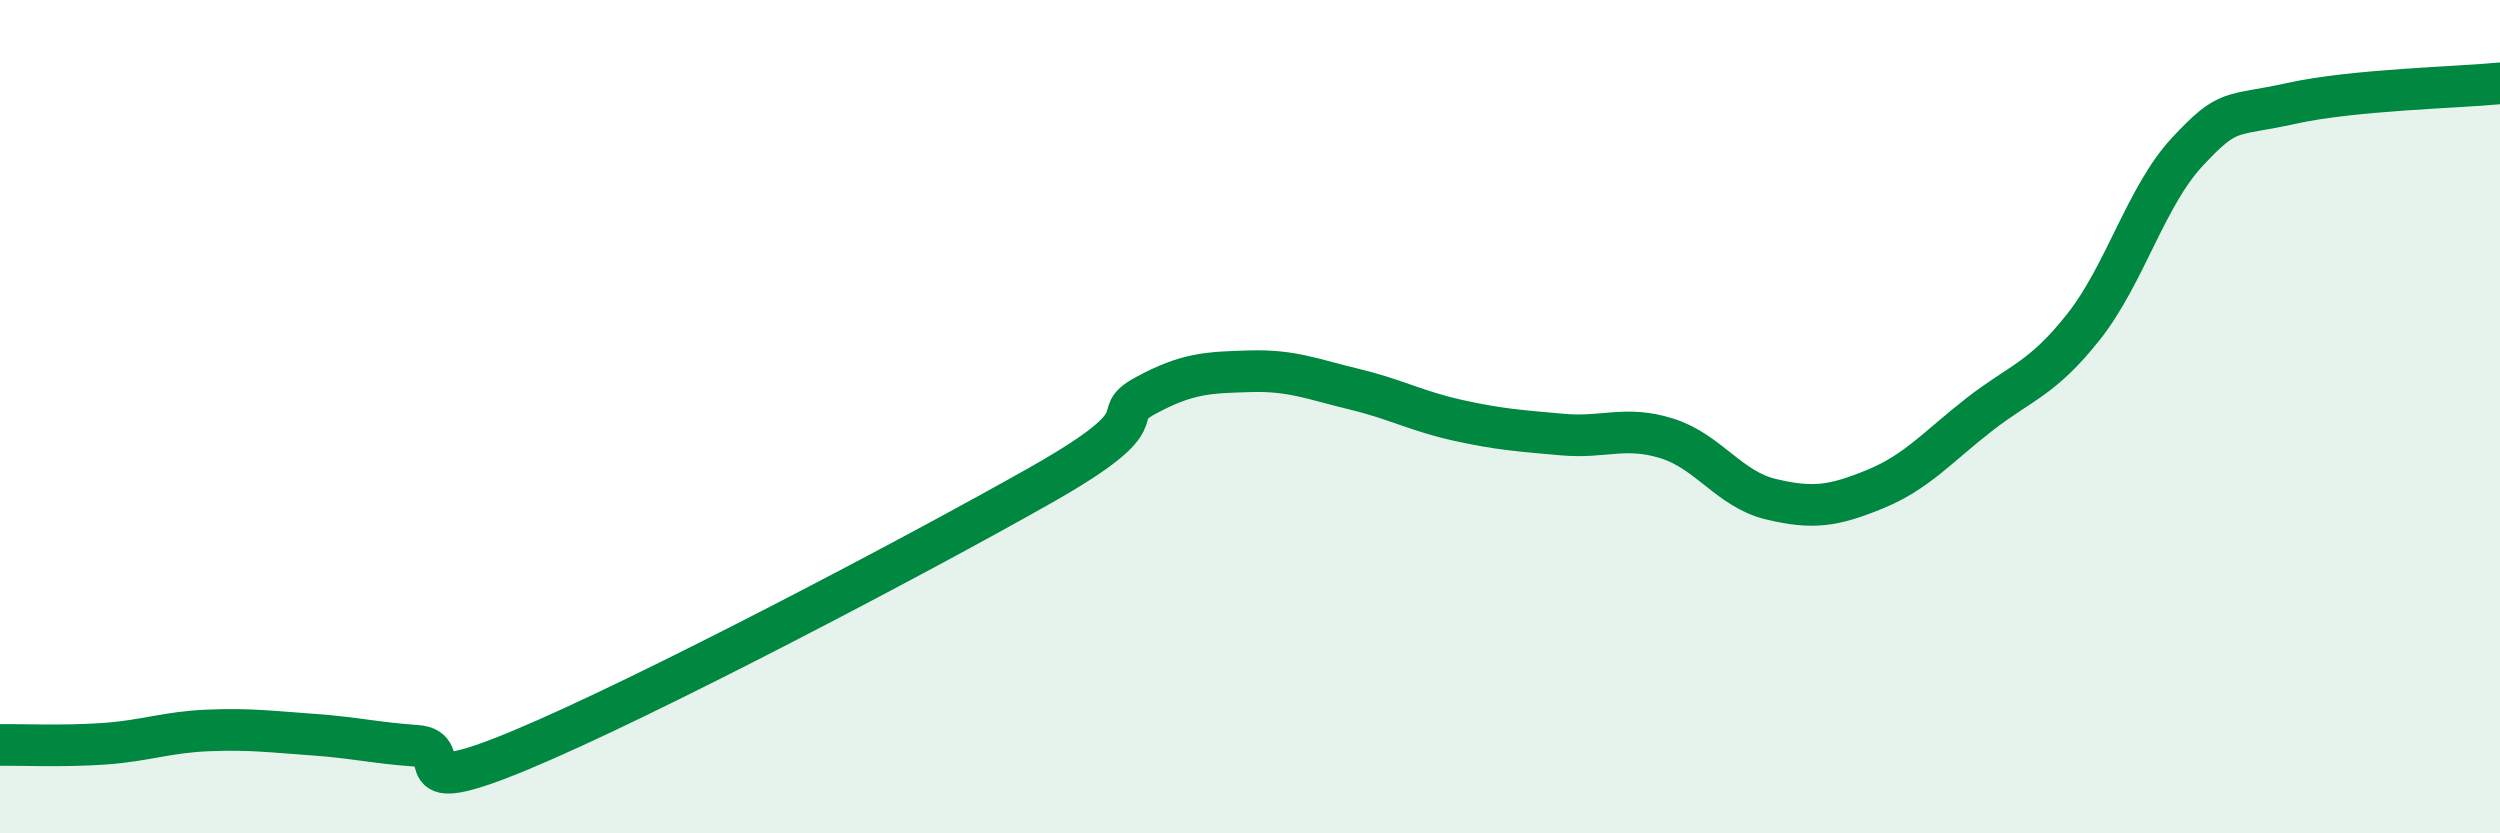 
    <svg width="60" height="20" viewBox="0 0 60 20" xmlns="http://www.w3.org/2000/svg">
      <path
        d="M 0,17.88 C 0.5,17.87 1.5,17.92 2.5,17.85 C 3.5,17.78 4,17.57 5,17.53 C 6,17.49 6.5,17.56 7.5,17.63 C 8.5,17.7 9,17.83 10,17.9 C 11,17.97 9.5,19.25 12.5,18 C 15.5,16.75 22,13.33 25,11.63 C 28,9.93 26.5,10.03 27.5,9.49 C 28.5,8.95 29,8.94 30,8.91 C 31,8.88 31.5,9.1 32.5,9.34 C 33.5,9.58 34,9.87 35,10.09 C 36,10.31 36.5,10.34 37.5,10.43 C 38.5,10.52 39,10.21 40,10.52 C 41,10.83 41.5,11.74 42.5,11.98 C 43.5,12.22 44,12.15 45,11.74 C 46,11.33 46.5,10.73 47.5,9.95 C 48.5,9.17 49,9.11 50,7.85 C 51,6.59 51.5,4.71 52.5,3.64 C 53.5,2.57 53.5,2.81 55,2.48 C 56.5,2.15 59,2.1 60,2L60 20L0 20Z"
        fill="#008740"
        opacity="0.1"
        stroke-linecap="round"
        stroke-linejoin="round"
      />
      <path
        d="M 0,17.88 C 0.5,17.87 1.5,17.92 2.5,17.85 C 3.5,17.78 4,17.57 5,17.53 C 6,17.49 6.5,17.56 7.5,17.63 C 8.5,17.7 9,17.83 10,17.9 C 11,17.97 9.5,19.25 12.5,18 C 15.5,16.75 22,13.33 25,11.63 C 28,9.93 26.5,10.03 27.5,9.49 C 28.5,8.95 29,8.94 30,8.91 C 31,8.88 31.5,9.1 32.5,9.34 C 33.5,9.58 34,9.87 35,10.09 C 36,10.31 36.5,10.34 37.5,10.43 C 38.5,10.52 39,10.21 40,10.52 C 41,10.83 41.5,11.74 42.5,11.98 C 43.5,12.22 44,12.15 45,11.74 C 46,11.33 46.5,10.73 47.5,9.95 C 48.5,9.17 49,9.11 50,7.85 C 51,6.59 51.5,4.71 52.5,3.64 C 53.5,2.57 53.5,2.81 55,2.48 C 56.5,2.15 59,2.1 60,2"
        stroke="#008740"
        stroke-width="1"
        fill="none"
        stroke-linecap="round"
        stroke-linejoin="round"
      />
    </svg>
  